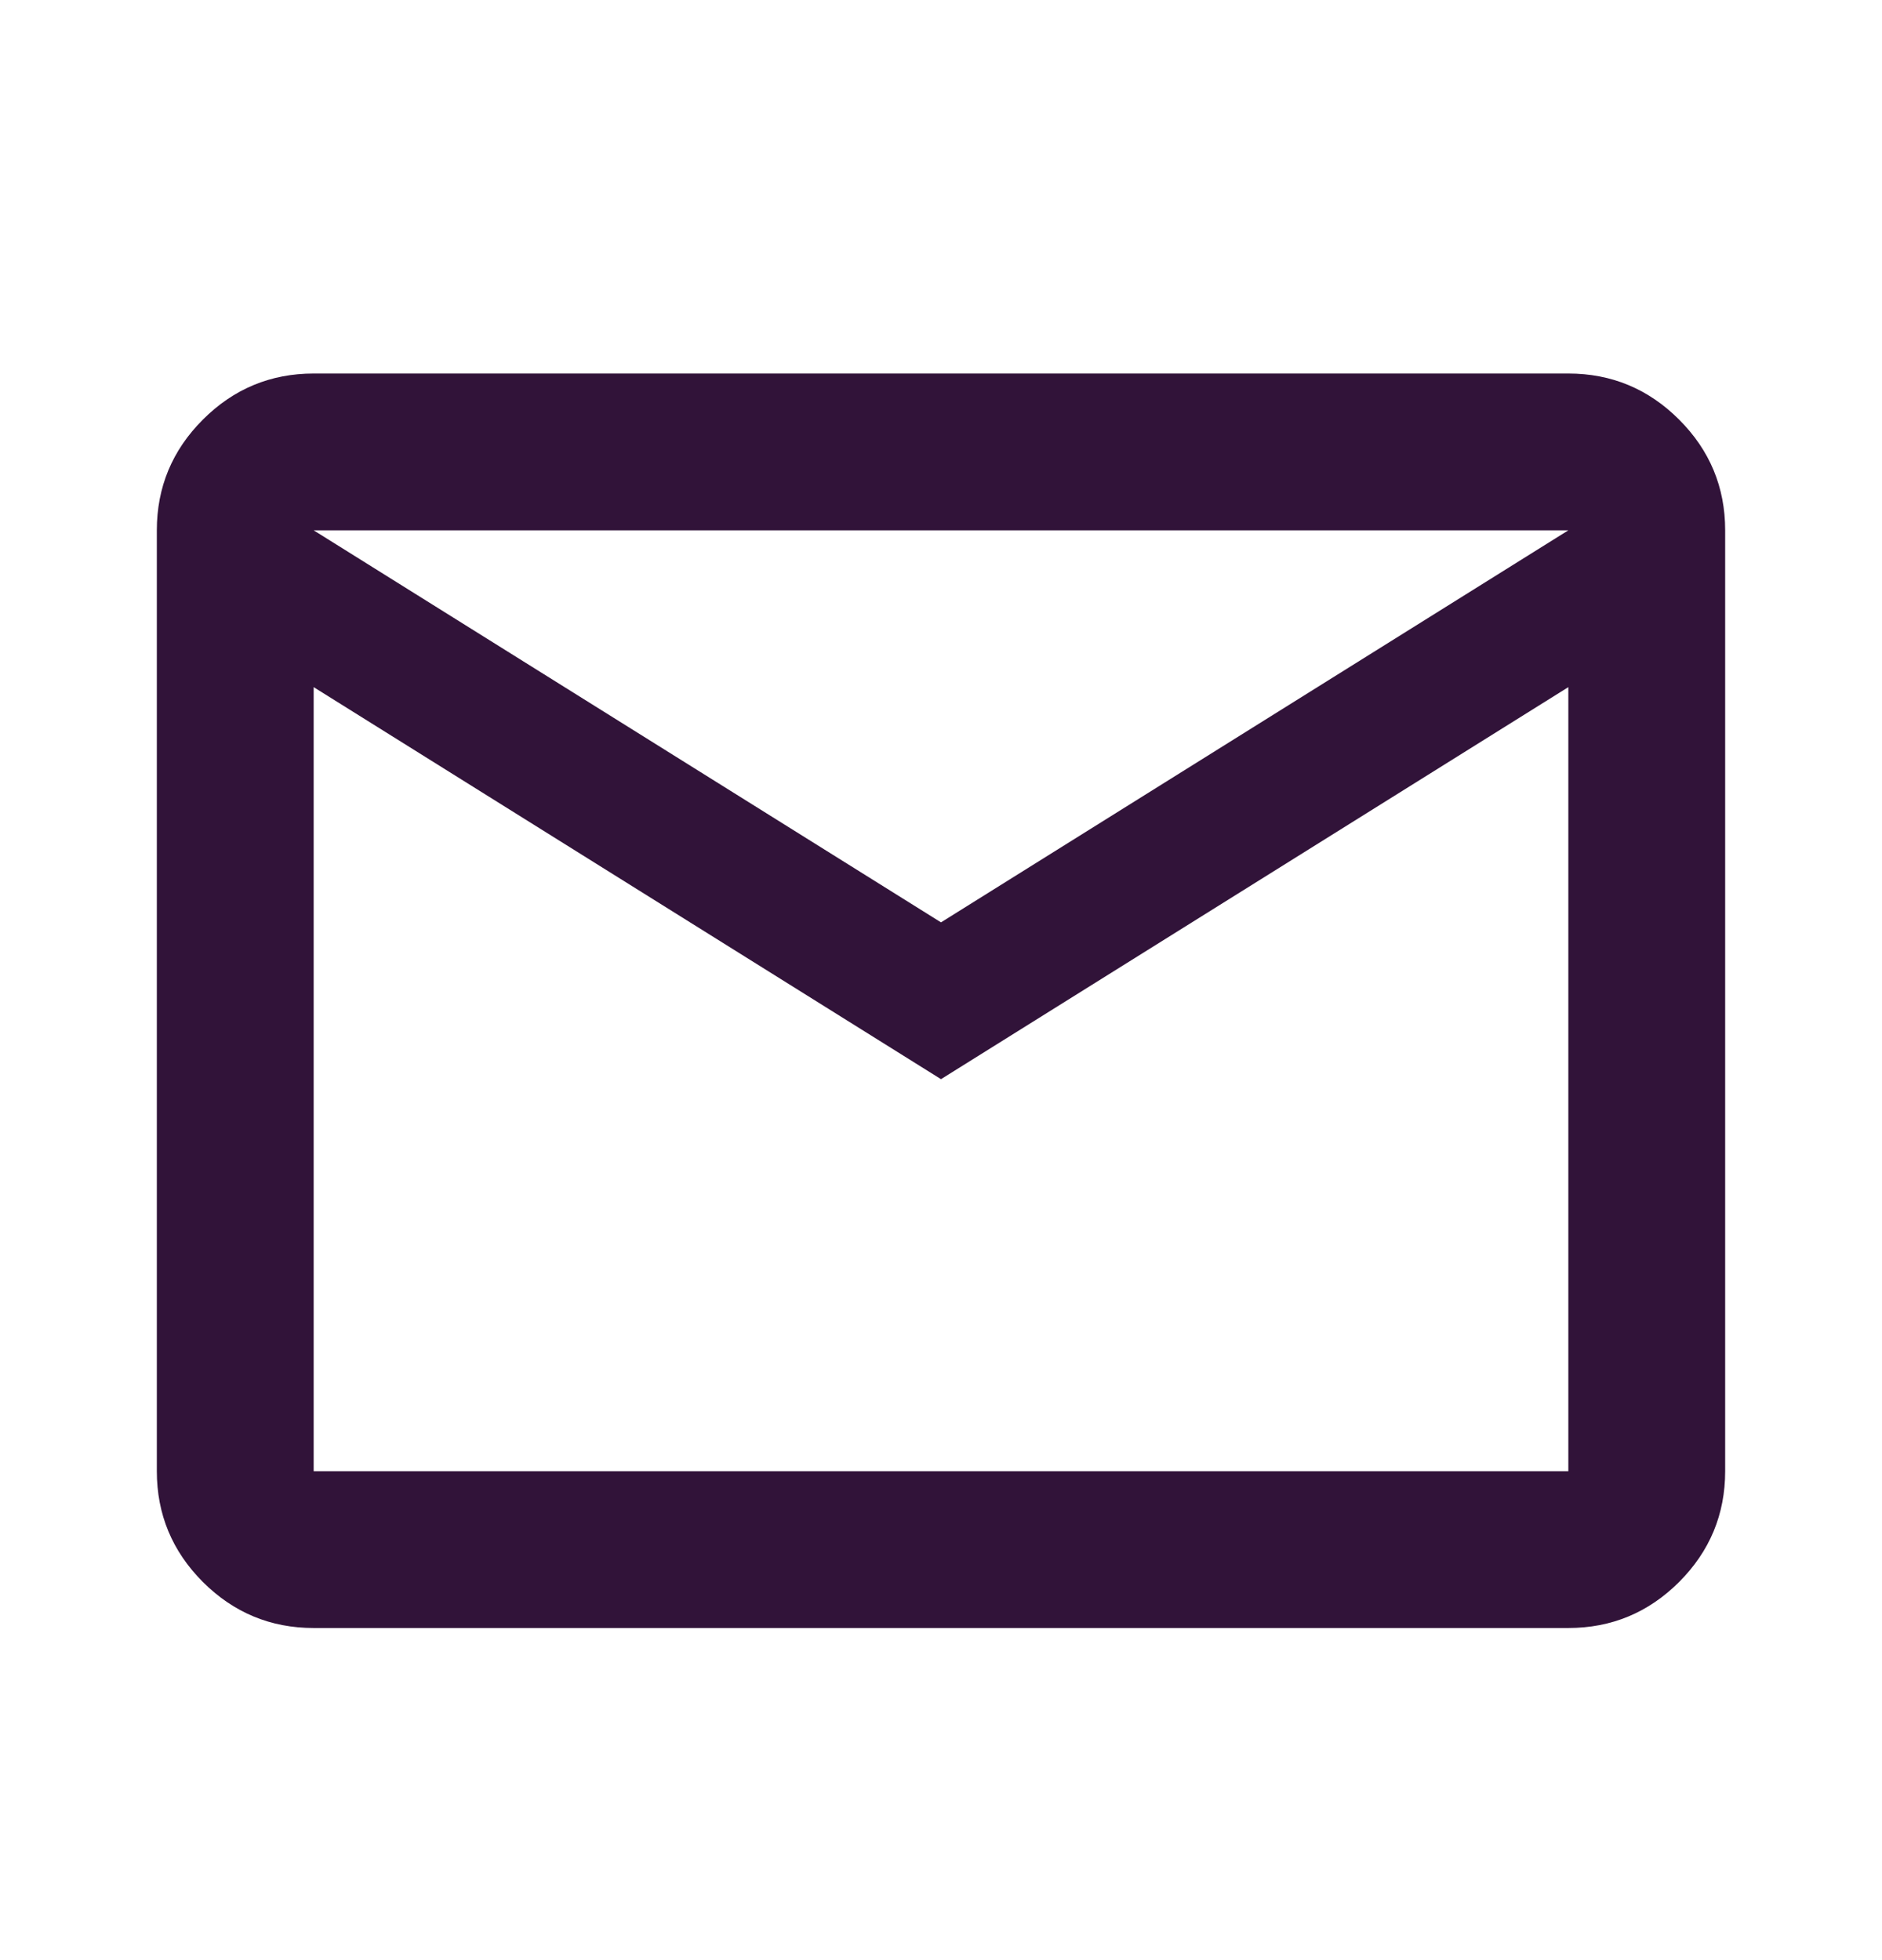 <svg width="24" height="25" viewBox="0 0 24 25" fill="none" xmlns="http://www.w3.org/2000/svg">
<g id="email">
<path id="Vector" d="M4 20.764C3.45 20.764 2.979 20.568 2.587 20.177C2.196 19.785 2 19.314 2 18.764V6.764C2 6.214 2.196 5.743 2.587 5.352C2.979 4.96 3.45 4.764 4 4.764H20C20.55 4.764 21.021 4.96 21.413 5.352C21.804 5.743 22 6.214 22 6.764V18.764C22 19.314 21.804 19.785 21.413 20.177C21.021 20.568 20.55 20.764 20 20.764H4ZM12 13.764L4 8.764V18.764H20V8.764L12 13.764ZM12 11.764L20 6.764H4L12 11.764ZM4 8.764V6.764V18.764V8.764Z" fill="#311339"/>
</g>
</svg>
